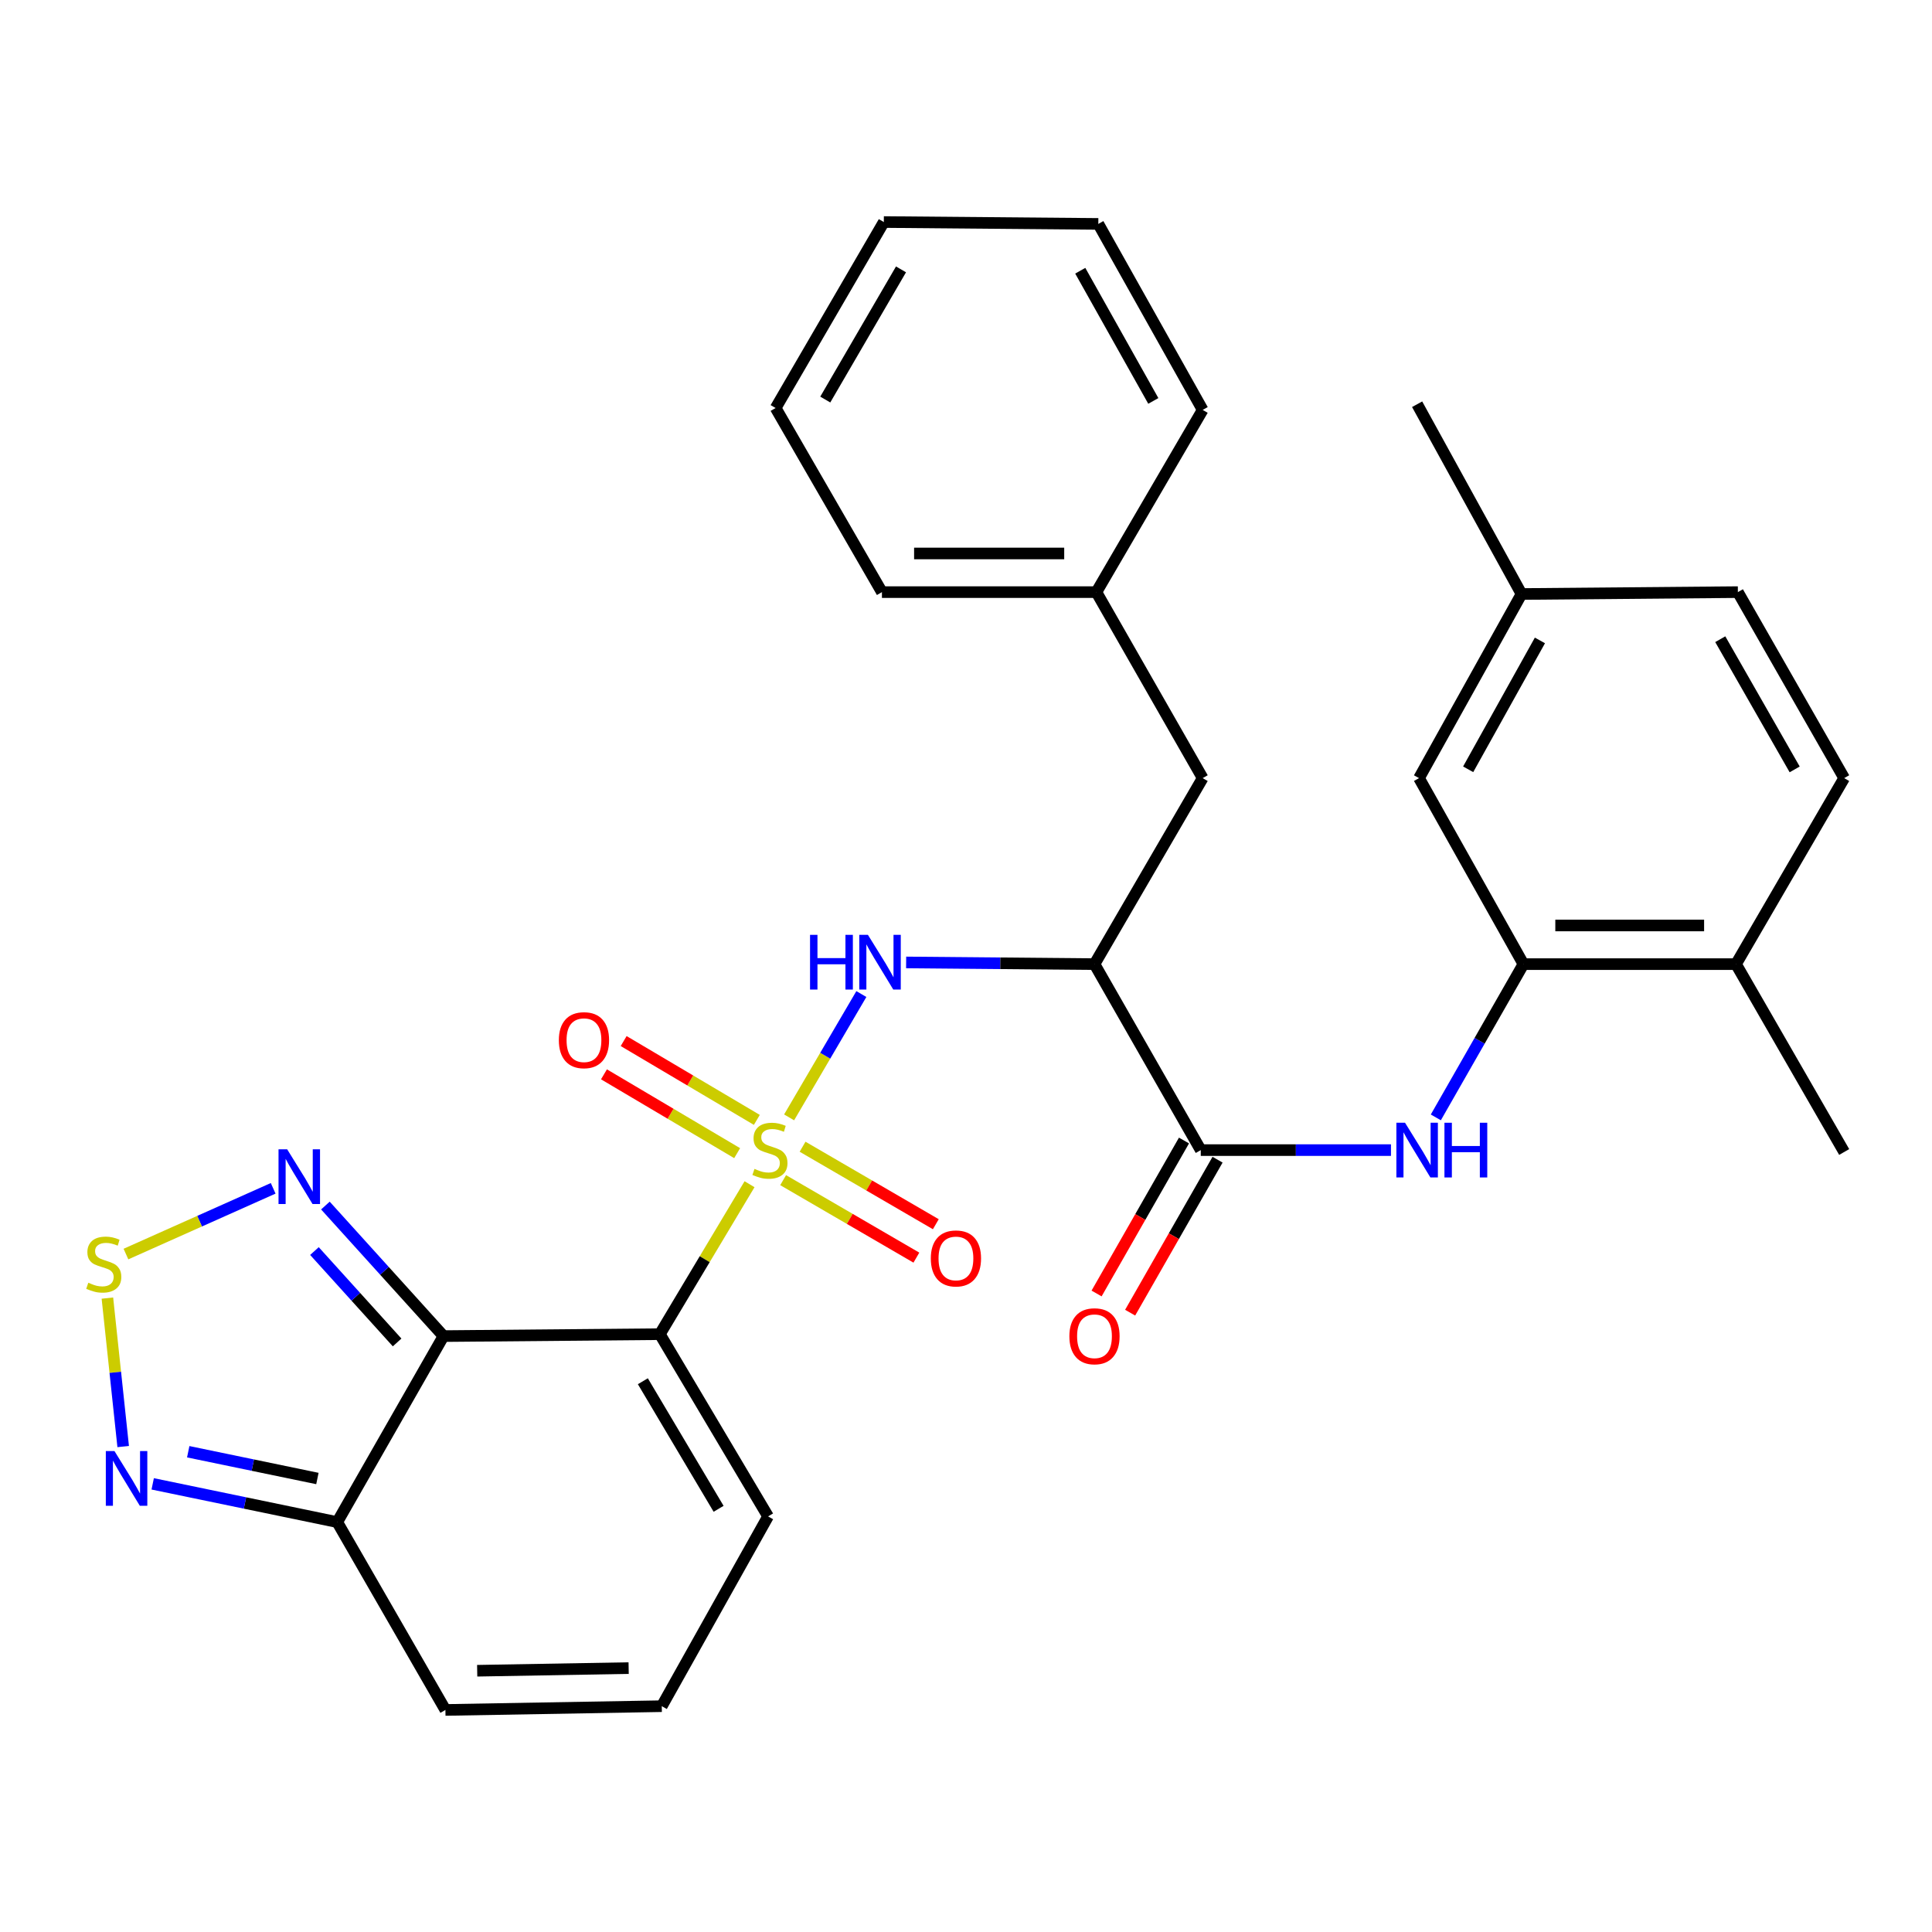 <?xml version='1.0' encoding='iso-8859-1'?>
<svg version='1.1' baseProfile='full'
              xmlns='http://www.w3.org/2000/svg'
                      xmlns:rdkit='http://www.rdkit.org/xml'
                      xmlns:xlink='http://www.w3.org/1999/xlink'
                  xml:space='preserve'
width='1000px' height='1000px' viewBox='0 0 1000 1000'>
<!-- END OF HEADER -->
<rect style='opacity:1.0;fill:#FFFFFF;stroke:none' width='1000' height='1000' x='0' y='0'> </rect>
<path class='bond-0' d='M 387.961,612.948 L 364.751,651.755' style='fill:none;fill-rule:evenodd;stroke:#CCCC00;stroke-width:6px;stroke-linecap:butt;stroke-linejoin:miter;stroke-opacity:1' />
<path class='bond-0' d='M 364.751,651.755 L 341.542,690.563' style='fill:none;fill-rule:evenodd;stroke:#000000;stroke-width:6px;stroke-linecap:butt;stroke-linejoin:miter;stroke-opacity:1' />
<path class='bond-2' d='M 408.442,578.354 L 427.14,546.437' style='fill:none;fill-rule:evenodd;stroke:#CCCC00;stroke-width:6px;stroke-linecap:butt;stroke-linejoin:miter;stroke-opacity:1' />
<path class='bond-2' d='M 427.14,546.437 L 445.838,514.52' style='fill:none;fill-rule:evenodd;stroke:#0000FF;stroke-width:6px;stroke-linecap:butt;stroke-linejoin:miter;stroke-opacity:1' />
<path class='bond-11' d='M 405.354,610.84 L 439.837,630.894' style='fill:none;fill-rule:evenodd;stroke:#CCCC00;stroke-width:6px;stroke-linecap:butt;stroke-linejoin:miter;stroke-opacity:1' />
<path class='bond-11' d='M 439.837,630.894 L 474.32,650.948' style='fill:none;fill-rule:evenodd;stroke:#FF0000;stroke-width:6px;stroke-linecap:butt;stroke-linejoin:miter;stroke-opacity:1' />
<path class='bond-11' d='M 415.413,593.545 L 449.896,613.599' style='fill:none;fill-rule:evenodd;stroke:#CCCC00;stroke-width:6px;stroke-linecap:butt;stroke-linejoin:miter;stroke-opacity:1' />
<path class='bond-11' d='M 449.896,613.599 L 484.378,633.653' style='fill:none;fill-rule:evenodd;stroke:#FF0000;stroke-width:6px;stroke-linecap:butt;stroke-linejoin:miter;stroke-opacity:1' />
<path class='bond-12' d='M 391.739,579.654 L 357.273,559.253' style='fill:none;fill-rule:evenodd;stroke:#CCCC00;stroke-width:6px;stroke-linecap:butt;stroke-linejoin:miter;stroke-opacity:1' />
<path class='bond-12' d='M 357.273,559.253 L 322.807,538.852' style='fill:none;fill-rule:evenodd;stroke:#FF0000;stroke-width:6px;stroke-linecap:butt;stroke-linejoin:miter;stroke-opacity:1' />
<path class='bond-12' d='M 381.547,596.871 L 347.082,576.47' style='fill:none;fill-rule:evenodd;stroke:#CCCC00;stroke-width:6px;stroke-linecap:butt;stroke-linejoin:miter;stroke-opacity:1' />
<path class='bond-12' d='M 347.082,576.47 L 312.616,556.07' style='fill:none;fill-rule:evenodd;stroke:#FF0000;stroke-width:6px;stroke-linecap:butt;stroke-linejoin:miter;stroke-opacity:1' />
<path class='bond-1' d='M 341.542,690.563 L 229.554,691.563' style='fill:none;fill-rule:evenodd;stroke:#000000;stroke-width:6px;stroke-linecap:butt;stroke-linejoin:miter;stroke-opacity:1' />
<path class='bond-13' d='M 341.542,690.563 L 397.552,784.888' style='fill:none;fill-rule:evenodd;stroke:#000000;stroke-width:6px;stroke-linecap:butt;stroke-linejoin:miter;stroke-opacity:1' />
<path class='bond-13' d='M 332.74,714.927 L 371.947,780.954' style='fill:none;fill-rule:evenodd;stroke:#000000;stroke-width:6px;stroke-linecap:butt;stroke-linejoin:miter;stroke-opacity:1' />
<path class='bond-4' d='M 229.554,691.563 L 198.99,657.776' style='fill:none;fill-rule:evenodd;stroke:#000000;stroke-width:6px;stroke-linecap:butt;stroke-linejoin:miter;stroke-opacity:1' />
<path class='bond-4' d='M 198.99,657.776 L 168.425,623.99' style='fill:none;fill-rule:evenodd;stroke:#0000FF;stroke-width:6px;stroke-linecap:butt;stroke-linejoin:miter;stroke-opacity:1' />
<path class='bond-4' d='M 205.547,694.849 L 184.152,671.199' style='fill:none;fill-rule:evenodd;stroke:#000000;stroke-width:6px;stroke-linecap:butt;stroke-linejoin:miter;stroke-opacity:1' />
<path class='bond-4' d='M 184.152,671.199 L 162.757,647.548' style='fill:none;fill-rule:evenodd;stroke:#0000FF;stroke-width:6px;stroke-linecap:butt;stroke-linejoin:miter;stroke-opacity:1' />
<path class='bond-6' d='M 229.554,691.563 L 174.555,787.833' style='fill:none;fill-rule:evenodd;stroke:#000000;stroke-width:6px;stroke-linecap:butt;stroke-linejoin:miter;stroke-opacity:1' />
<path class='bond-3' d='M 469.012,498.154 L 517.759,498.594' style='fill:none;fill-rule:evenodd;stroke:#0000FF;stroke-width:6px;stroke-linecap:butt;stroke-linejoin:miter;stroke-opacity:1' />
<path class='bond-3' d='M 517.759,498.594 L 566.507,499.033' style='fill:none;fill-rule:evenodd;stroke:#000000;stroke-width:6px;stroke-linecap:butt;stroke-linejoin:miter;stroke-opacity:1' />
<path class='bond-7' d='M 566.507,499.033 L 621.517,595.292' style='fill:none;fill-rule:evenodd;stroke:#000000;stroke-width:6px;stroke-linecap:butt;stroke-linejoin:miter;stroke-opacity:1' />
<path class='bond-15' d='M 566.507,499.033 L 622.506,402.751' style='fill:none;fill-rule:evenodd;stroke:#000000;stroke-width:6px;stroke-linecap:butt;stroke-linejoin:miter;stroke-opacity:1' />
<path class='bond-5' d='M 141.392,615.075 L 103.291,632.087' style='fill:none;fill-rule:evenodd;stroke:#0000FF;stroke-width:6px;stroke-linecap:butt;stroke-linejoin:miter;stroke-opacity:1' />
<path class='bond-5' d='M 103.291,632.087 L 65.189,649.1' style='fill:none;fill-rule:evenodd;stroke:#CCCC00;stroke-width:6px;stroke-linecap:butt;stroke-linejoin:miter;stroke-opacity:1' />
<path class='bond-32' d='M 55.587,671.897 L 59.673,710.313' style='fill:none;fill-rule:evenodd;stroke:#CCCC00;stroke-width:6px;stroke-linecap:butt;stroke-linejoin:miter;stroke-opacity:1' />
<path class='bond-32' d='M 59.673,710.313 L 63.758,748.729' style='fill:none;fill-rule:evenodd;stroke:#0000FF;stroke-width:6px;stroke-linecap:butt;stroke-linejoin:miter;stroke-opacity:1' />
<path class='bond-8' d='M 174.555,787.833 L 126.796,777.936' style='fill:none;fill-rule:evenodd;stroke:#000000;stroke-width:6px;stroke-linecap:butt;stroke-linejoin:miter;stroke-opacity:1' />
<path class='bond-8' d='M 126.796,777.936 L 79.037,768.039' style='fill:none;fill-rule:evenodd;stroke:#0000FF;stroke-width:6px;stroke-linecap:butt;stroke-linejoin:miter;stroke-opacity:1' />
<path class='bond-8' d='M 164.287,765.273 L 130.856,758.345' style='fill:none;fill-rule:evenodd;stroke:#000000;stroke-width:6px;stroke-linecap:butt;stroke-linejoin:miter;stroke-opacity:1' />
<path class='bond-8' d='M 130.856,758.345 L 97.425,751.416' style='fill:none;fill-rule:evenodd;stroke:#0000FF;stroke-width:6px;stroke-linecap:butt;stroke-linejoin:miter;stroke-opacity:1' />
<path class='bond-31' d='M 174.555,787.833 L 230.543,885.071' style='fill:none;fill-rule:evenodd;stroke:#000000;stroke-width:6px;stroke-linecap:butt;stroke-linejoin:miter;stroke-opacity:1' />
<path class='bond-9' d='M 621.517,595.292 L 670.741,595.292' style='fill:none;fill-rule:evenodd;stroke:#000000;stroke-width:6px;stroke-linecap:butt;stroke-linejoin:miter;stroke-opacity:1' />
<path class='bond-9' d='M 670.741,595.292 L 719.965,595.292' style='fill:none;fill-rule:evenodd;stroke:#0000FF;stroke-width:6px;stroke-linecap:butt;stroke-linejoin:miter;stroke-opacity:1' />
<path class='bond-18' d='M 612.831,590.329 L 590.209,629.918' style='fill:none;fill-rule:evenodd;stroke:#000000;stroke-width:6px;stroke-linecap:butt;stroke-linejoin:miter;stroke-opacity:1' />
<path class='bond-18' d='M 590.209,629.918 L 567.587,669.508' style='fill:none;fill-rule:evenodd;stroke:#FF0000;stroke-width:6px;stroke-linecap:butt;stroke-linejoin:miter;stroke-opacity:1' />
<path class='bond-18' d='M 630.203,600.256 L 607.581,639.845' style='fill:none;fill-rule:evenodd;stroke:#000000;stroke-width:6px;stroke-linecap:butt;stroke-linejoin:miter;stroke-opacity:1' />
<path class='bond-18' d='M 607.581,639.845 L 584.959,679.434' style='fill:none;fill-rule:evenodd;stroke:#FF0000;stroke-width:6px;stroke-linecap:butt;stroke-linejoin:miter;stroke-opacity:1' />
<path class='bond-10' d='M 743.183,578.361 L 765.854,538.697' style='fill:none;fill-rule:evenodd;stroke:#0000FF;stroke-width:6px;stroke-linecap:butt;stroke-linejoin:miter;stroke-opacity:1' />
<path class='bond-10' d='M 765.854,538.697 L 788.526,499.033' style='fill:none;fill-rule:evenodd;stroke:#000000;stroke-width:6px;stroke-linecap:butt;stroke-linejoin:miter;stroke-opacity:1' />
<path class='bond-17' d='M 788.526,499.033 L 898.546,499.033' style='fill:none;fill-rule:evenodd;stroke:#000000;stroke-width:6px;stroke-linecap:butt;stroke-linejoin:miter;stroke-opacity:1' />
<path class='bond-17' d='M 805.029,479.025 L 882.043,479.025' style='fill:none;fill-rule:evenodd;stroke:#000000;stroke-width:6px;stroke-linecap:butt;stroke-linejoin:miter;stroke-opacity:1' />
<path class='bond-19' d='M 788.526,499.033 L 734.483,402.751' style='fill:none;fill-rule:evenodd;stroke:#000000;stroke-width:6px;stroke-linecap:butt;stroke-linejoin:miter;stroke-opacity:1' />
<path class='bond-14' d='M 397.552,784.888 L 342.531,883.115' style='fill:none;fill-rule:evenodd;stroke:#000000;stroke-width:6px;stroke-linecap:butt;stroke-linejoin:miter;stroke-opacity:1' />
<path class='bond-16' d='M 342.531,883.115 L 230.543,885.071' style='fill:none;fill-rule:evenodd;stroke:#000000;stroke-width:6px;stroke-linecap:butt;stroke-linejoin:miter;stroke-opacity:1' />
<path class='bond-16' d='M 325.384,863.403 L 246.992,864.773' style='fill:none;fill-rule:evenodd;stroke:#000000;stroke-width:6px;stroke-linecap:butt;stroke-linejoin:miter;stroke-opacity:1' />
<path class='bond-22' d='M 622.506,402.751 L 567.485,306.481' style='fill:none;fill-rule:evenodd;stroke:#000000;stroke-width:6px;stroke-linecap:butt;stroke-linejoin:miter;stroke-opacity:1' />
<path class='bond-20' d='M 898.546,499.033 L 954.545,402.751' style='fill:none;fill-rule:evenodd;stroke:#000000;stroke-width:6px;stroke-linecap:butt;stroke-linejoin:miter;stroke-opacity:1' />
<path class='bond-24' d='M 898.546,499.033 L 954.545,596.271' style='fill:none;fill-rule:evenodd;stroke:#000000;stroke-width:6px;stroke-linecap:butt;stroke-linejoin:miter;stroke-opacity:1' />
<path class='bond-21' d='M 734.483,402.751 L 787.536,307.459' style='fill:none;fill-rule:evenodd;stroke:#000000;stroke-width:6px;stroke-linecap:butt;stroke-linejoin:miter;stroke-opacity:1' />
<path class='bond-21' d='M 759.922,398.19 L 797.059,331.485' style='fill:none;fill-rule:evenodd;stroke:#000000;stroke-width:6px;stroke-linecap:butt;stroke-linejoin:miter;stroke-opacity:1' />
<path class='bond-34' d='M 954.545,402.751 L 899.524,306.481' style='fill:none;fill-rule:evenodd;stroke:#000000;stroke-width:6px;stroke-linecap:butt;stroke-linejoin:miter;stroke-opacity:1' />
<path class='bond-34' d='M 928.921,398.239 L 890.407,330.849' style='fill:none;fill-rule:evenodd;stroke:#000000;stroke-width:6px;stroke-linecap:butt;stroke-linejoin:miter;stroke-opacity:1' />
<path class='bond-23' d='M 787.536,307.459 L 899.524,306.481' style='fill:none;fill-rule:evenodd;stroke:#000000;stroke-width:6px;stroke-linecap:butt;stroke-linejoin:miter;stroke-opacity:1' />
<path class='bond-25' d='M 787.536,307.459 L 733.504,209.232' style='fill:none;fill-rule:evenodd;stroke:#000000;stroke-width:6px;stroke-linecap:butt;stroke-linejoin:miter;stroke-opacity:1' />
<path class='bond-26' d='M 567.485,306.481 L 456.486,306.481' style='fill:none;fill-rule:evenodd;stroke:#000000;stroke-width:6px;stroke-linecap:butt;stroke-linejoin:miter;stroke-opacity:1' />
<path class='bond-26' d='M 550.835,286.473 L 473.136,286.473' style='fill:none;fill-rule:evenodd;stroke:#000000;stroke-width:6px;stroke-linecap:butt;stroke-linejoin:miter;stroke-opacity:1' />
<path class='bond-27' d='M 567.485,306.481 L 622.506,212.167' style='fill:none;fill-rule:evenodd;stroke:#000000;stroke-width:6px;stroke-linecap:butt;stroke-linejoin:miter;stroke-opacity:1' />
<path class='bond-28' d='M 456.486,306.481 L 401.465,211.188' style='fill:none;fill-rule:evenodd;stroke:#000000;stroke-width:6px;stroke-linecap:butt;stroke-linejoin:miter;stroke-opacity:1' />
<path class='bond-29' d='M 622.506,212.167 L 568.485,115.896' style='fill:none;fill-rule:evenodd;stroke:#000000;stroke-width:6px;stroke-linecap:butt;stroke-linejoin:miter;stroke-opacity:1' />
<path class='bond-29' d='M 596.954,207.517 L 559.14,140.128' style='fill:none;fill-rule:evenodd;stroke:#000000;stroke-width:6px;stroke-linecap:butt;stroke-linejoin:miter;stroke-opacity:1' />
<path class='bond-33' d='M 401.465,211.188 L 457.464,114.929' style='fill:none;fill-rule:evenodd;stroke:#000000;stroke-width:6px;stroke-linecap:butt;stroke-linejoin:miter;stroke-opacity:1' />
<path class='bond-33' d='M 427.159,206.81 L 466.359,139.429' style='fill:none;fill-rule:evenodd;stroke:#000000;stroke-width:6px;stroke-linecap:butt;stroke-linejoin:miter;stroke-opacity:1' />
<path class='bond-30' d='M 568.485,115.896 L 457.464,114.929' style='fill:none;fill-rule:evenodd;stroke:#000000;stroke-width:6px;stroke-linecap:butt;stroke-linejoin:miter;stroke-opacity:1' />
<path  class='atom-0' d='M 390.519 605.012
Q 390.839 605.132, 392.159 605.692
Q 393.479 606.252, 394.919 606.612
Q 396.399 606.932, 397.839 606.932
Q 400.519 606.932, 402.079 605.652
Q 403.639 604.332, 403.639 602.052
Q 403.639 600.492, 402.839 599.532
Q 402.079 598.572, 400.879 598.052
Q 399.679 597.532, 397.679 596.932
Q 395.159 596.172, 393.639 595.452
Q 392.159 594.732, 391.079 593.212
Q 390.039 591.692, 390.039 589.132
Q 390.039 585.572, 392.439 583.372
Q 394.879 581.172, 399.679 581.172
Q 402.959 581.172, 406.679 582.732
L 405.759 585.812
Q 402.359 584.412, 399.799 584.412
Q 397.039 584.412, 395.519 585.572
Q 393.999 586.692, 394.039 588.652
Q 394.039 590.172, 394.799 591.092
Q 395.599 592.012, 396.719 592.532
Q 397.879 593.052, 399.799 593.652
Q 402.359 594.452, 403.879 595.252
Q 405.399 596.052, 406.479 597.692
Q 407.599 599.292, 407.599 602.052
Q 407.599 605.972, 404.959 608.092
Q 402.359 610.172, 397.999 610.172
Q 395.479 610.172, 393.559 609.612
Q 391.679 609.092, 389.439 608.172
L 390.519 605.012
' fill='#CCCC00'/>
<path  class='atom-3' d='M 419.277 483.873
L 423.117 483.873
L 423.117 495.913
L 437.597 495.913
L 437.597 483.873
L 441.437 483.873
L 441.437 512.193
L 437.597 512.193
L 437.597 499.113
L 423.117 499.113
L 423.117 512.193
L 419.277 512.193
L 419.277 483.873
' fill='#0000FF'/>
<path  class='atom-3' d='M 449.237 483.873
L 458.517 498.873
Q 459.437 500.353, 460.917 503.033
Q 462.397 505.713, 462.477 505.873
L 462.477 483.873
L 466.237 483.873
L 466.237 512.193
L 462.357 512.193
L 452.397 495.793
Q 451.237 493.873, 449.997 491.673
Q 448.797 489.473, 448.437 488.793
L 448.437 512.193
L 444.757 512.193
L 444.757 483.873
L 449.237 483.873
' fill='#0000FF'/>
<path  class='atom-5' d='M 148.643 594.882
L 157.923 609.882
Q 158.843 611.362, 160.323 614.042
Q 161.803 616.722, 161.883 616.882
L 161.883 594.882
L 165.643 594.882
L 165.643 623.202
L 161.763 623.202
L 151.803 606.802
Q 150.643 604.882, 149.403 602.682
Q 148.203 600.482, 147.843 599.802
L 147.843 623.202
L 144.163 623.202
L 144.163 594.882
L 148.643 594.882
' fill='#0000FF'/>
<path  class='atom-6' d='M 45.708 663.946
Q 46.028 664.066, 47.348 664.626
Q 48.668 665.186, 50.108 665.546
Q 51.588 665.866, 53.028 665.866
Q 55.708 665.866, 57.268 664.586
Q 58.828 663.266, 58.828 660.986
Q 58.828 659.426, 58.028 658.466
Q 57.268 657.506, 56.068 656.986
Q 54.868 656.466, 52.868 655.866
Q 50.348 655.106, 48.828 654.386
Q 47.348 653.666, 46.268 652.146
Q 45.228 650.626, 45.228 648.066
Q 45.228 644.506, 47.628 642.306
Q 50.068 640.106, 54.868 640.106
Q 58.148 640.106, 61.868 641.666
L 60.948 644.746
Q 57.548 643.346, 54.988 643.346
Q 52.228 643.346, 50.708 644.506
Q 49.188 645.626, 49.228 647.586
Q 49.228 649.106, 49.988 650.026
Q 50.788 650.946, 51.908 651.466
Q 53.068 651.986, 54.988 652.586
Q 57.548 653.386, 59.068 654.186
Q 60.588 654.986, 61.668 656.626
Q 62.788 658.226, 62.788 660.986
Q 62.788 664.906, 60.148 667.026
Q 57.548 669.106, 53.188 669.106
Q 50.668 669.106, 48.748 668.546
Q 46.868 668.026, 44.628 667.106
L 45.708 663.946
' fill='#CCCC00'/>
<path  class='atom-9' d='M 59.253 751.076
L 68.533 766.076
Q 69.453 767.556, 70.933 770.236
Q 72.413 772.916, 72.493 773.076
L 72.493 751.076
L 76.253 751.076
L 76.253 779.396
L 72.373 779.396
L 62.413 762.996
Q 61.253 761.076, 60.013 758.876
Q 58.813 756.676, 58.453 755.996
L 58.453 779.396
L 54.773 779.396
L 54.773 751.076
L 59.253 751.076
' fill='#0000FF'/>
<path  class='atom-10' d='M 727.244 581.132
L 736.524 596.132
Q 737.444 597.612, 738.924 600.292
Q 740.404 602.972, 740.484 603.132
L 740.484 581.132
L 744.244 581.132
L 744.244 609.452
L 740.364 609.452
L 730.404 593.052
Q 729.244 591.132, 728.004 588.932
Q 726.804 586.732, 726.444 586.052
L 726.444 609.452
L 722.764 609.452
L 722.764 581.132
L 727.244 581.132
' fill='#0000FF'/>
<path  class='atom-10' d='M 747.644 581.132
L 751.484 581.132
L 751.484 593.172
L 765.964 593.172
L 765.964 581.132
L 769.804 581.132
L 769.804 609.452
L 765.964 609.452
L 765.964 596.372
L 751.484 596.372
L 751.484 609.452
L 747.644 609.452
L 747.644 581.132
' fill='#0000FF'/>
<path  class='atom-12' d='M 481.79 651.361
Q 481.79 644.561, 485.15 640.761
Q 488.51 636.961, 494.79 636.961
Q 501.07 636.961, 504.43 640.761
Q 507.79 644.561, 507.79 651.361
Q 507.79 658.241, 504.39 662.161
Q 500.99 666.041, 494.79 666.041
Q 488.55 666.041, 485.15 662.161
Q 481.79 658.281, 481.79 651.361
M 494.79 662.841
Q 499.11 662.841, 501.43 659.961
Q 503.79 657.041, 503.79 651.361
Q 503.79 645.801, 501.43 643.001
Q 499.11 640.161, 494.79 640.161
Q 490.47 640.161, 488.11 642.961
Q 485.79 645.761, 485.79 651.361
Q 485.79 657.081, 488.11 659.961
Q 490.47 662.841, 494.79 662.841
' fill='#FF0000'/>
<path  class='atom-13' d='M 289.26 538.395
Q 289.26 531.595, 292.62 527.795
Q 295.98 523.995, 302.26 523.995
Q 308.54 523.995, 311.9 527.795
Q 315.26 531.595, 315.26 538.395
Q 315.26 545.275, 311.86 549.195
Q 308.46 553.075, 302.26 553.075
Q 296.02 553.075, 292.62 549.195
Q 289.26 545.315, 289.26 538.395
M 302.26 549.875
Q 306.58 549.875, 308.9 546.995
Q 311.26 544.075, 311.26 538.395
Q 311.26 532.835, 308.9 530.035
Q 306.58 527.195, 302.26 527.195
Q 297.94 527.195, 295.58 529.995
Q 293.26 532.795, 293.26 538.395
Q 293.26 544.115, 295.58 546.995
Q 297.94 549.875, 302.26 549.875
' fill='#FF0000'/>
<path  class='atom-19' d='M 553.507 691.643
Q 553.507 684.843, 556.867 681.043
Q 560.227 677.243, 566.507 677.243
Q 572.787 677.243, 576.147 681.043
Q 579.507 684.843, 579.507 691.643
Q 579.507 698.523, 576.107 702.443
Q 572.707 706.323, 566.507 706.323
Q 560.267 706.323, 556.867 702.443
Q 553.507 698.563, 553.507 691.643
M 566.507 703.123
Q 570.827 703.123, 573.147 700.243
Q 575.507 697.323, 575.507 691.643
Q 575.507 686.083, 573.147 683.283
Q 570.827 680.443, 566.507 680.443
Q 562.187 680.443, 559.827 683.243
Q 557.507 686.043, 557.507 691.643
Q 557.507 697.363, 559.827 700.243
Q 562.187 703.123, 566.507 703.123
' fill='#FF0000'/>
</svg>
